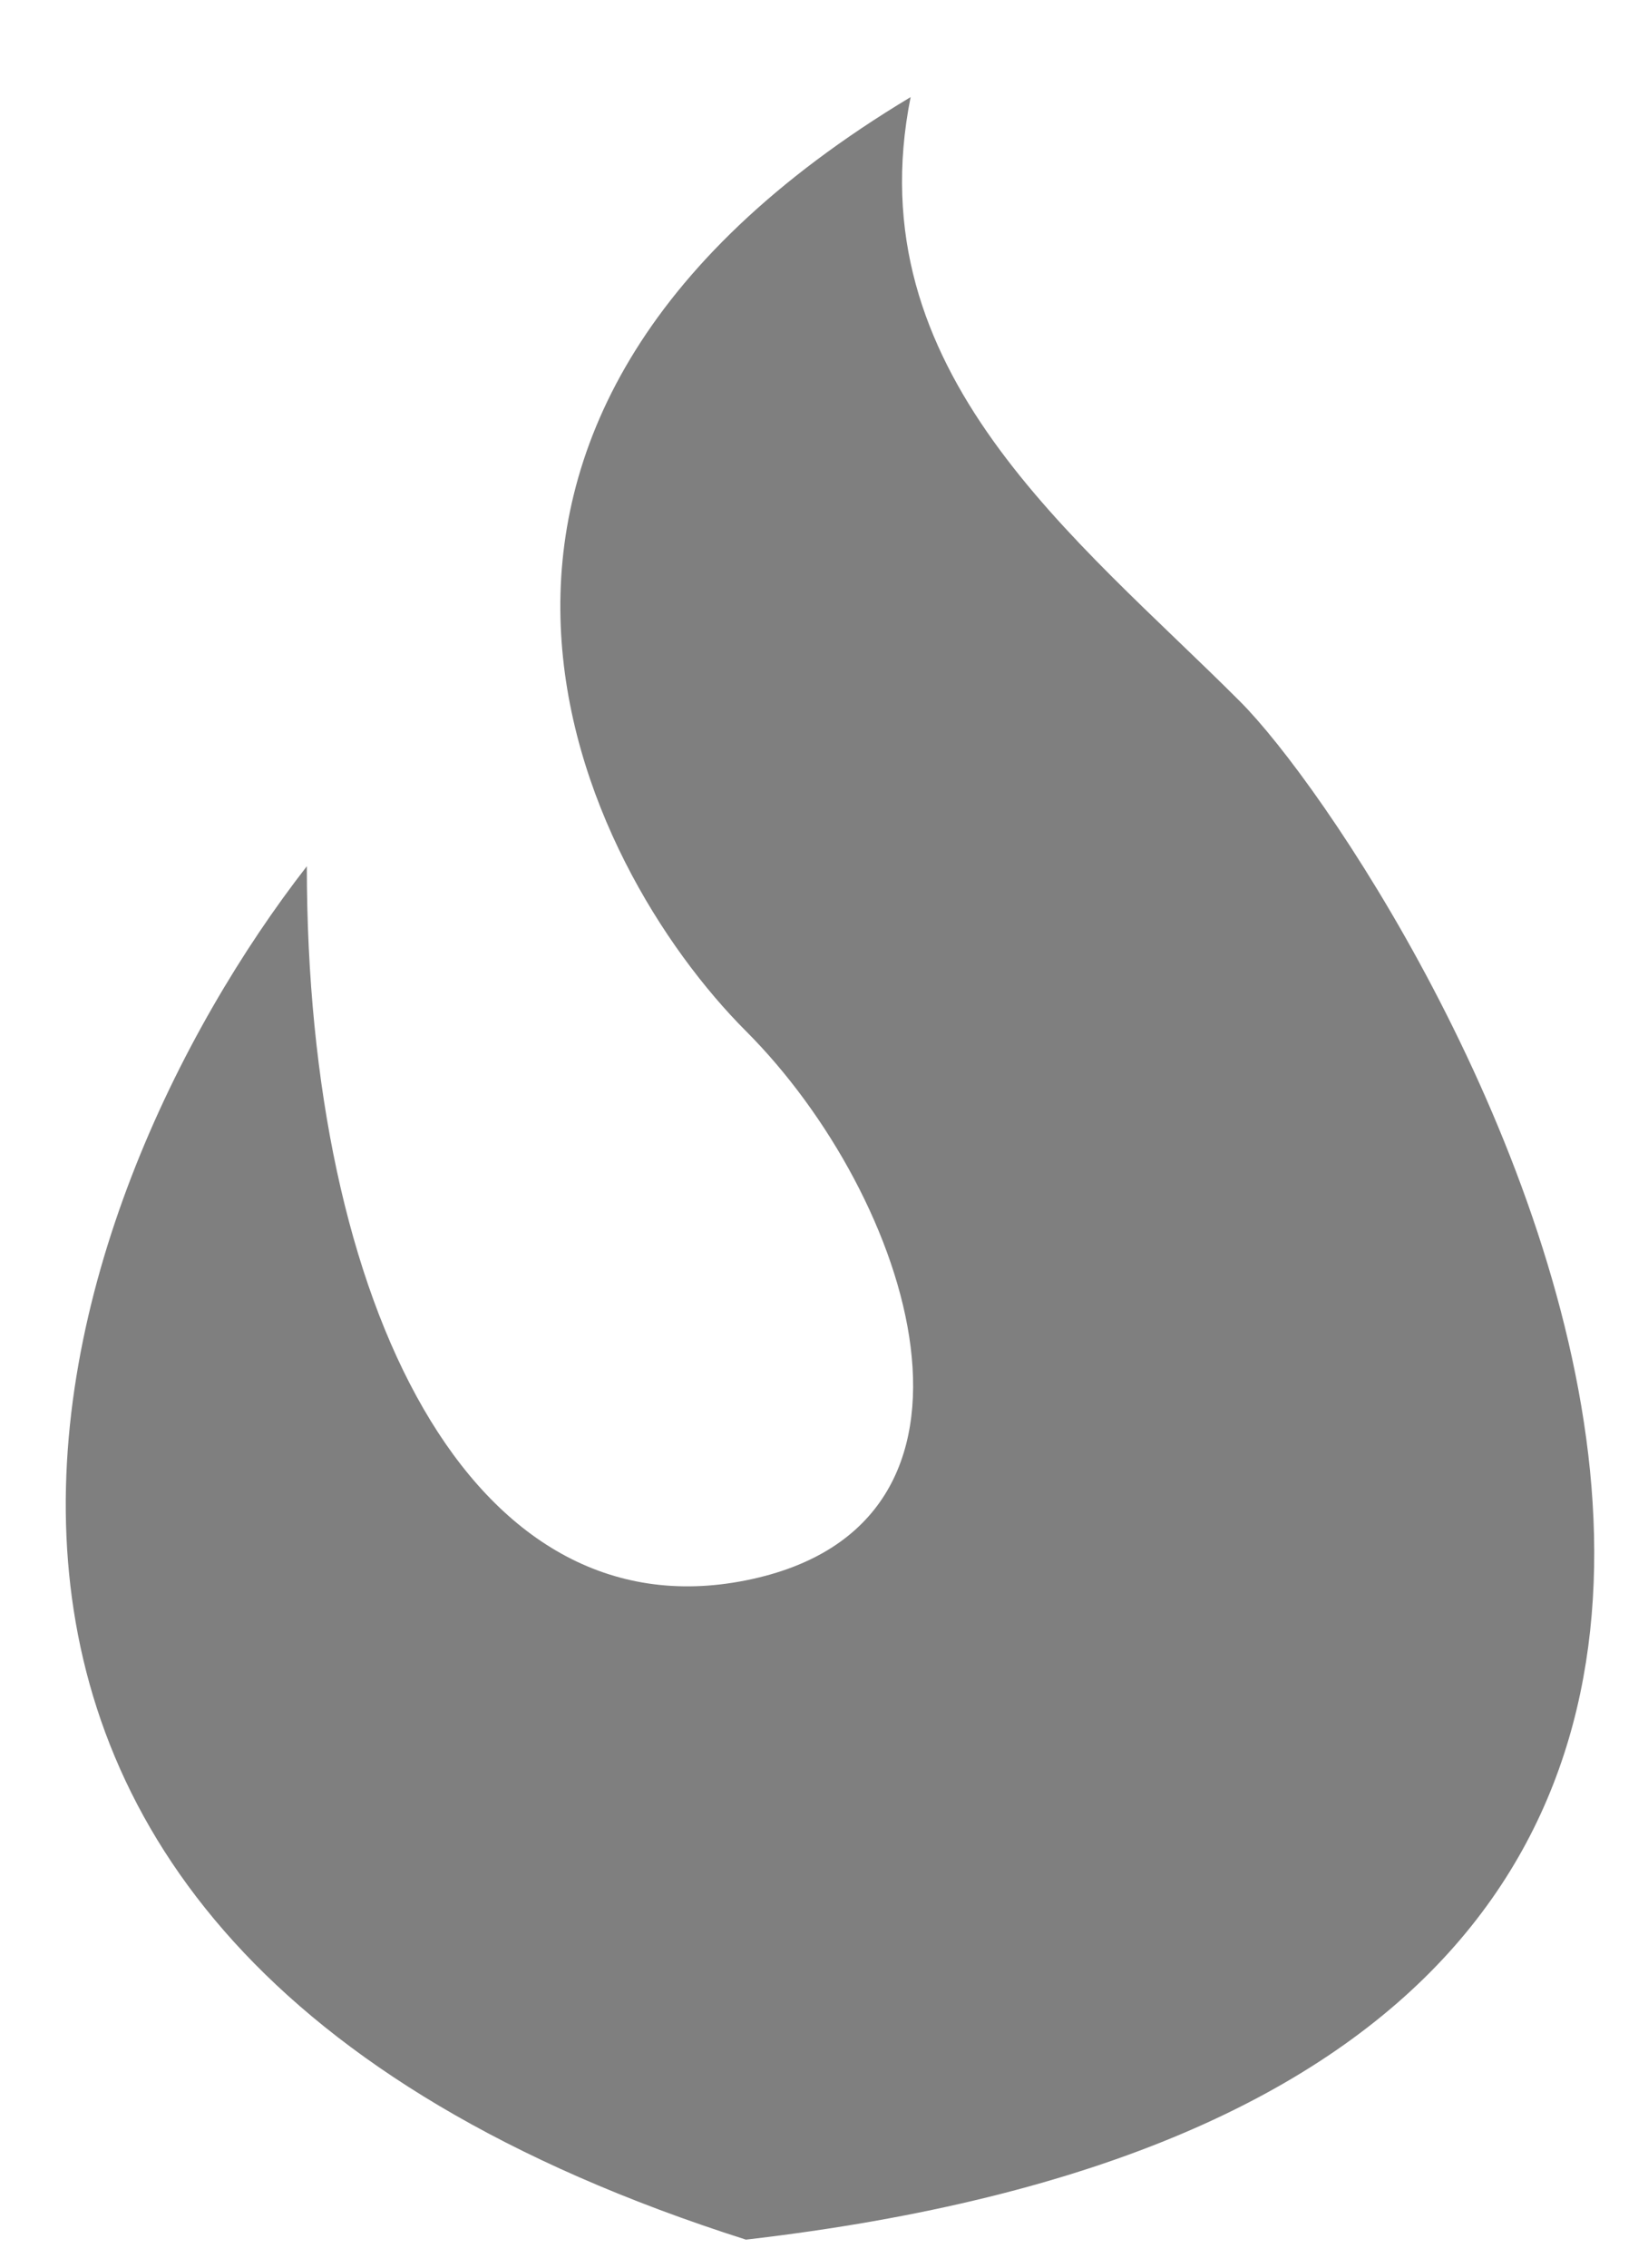 <?xml version="1.0" encoding="UTF-8"?> <svg xmlns="http://www.w3.org/2000/svg" width="16" height="22" viewBox="0 0 16 22" fill="none"><path d="M7.242 21.728C-2.138 18.744 0.491 11.601 2.979 8.404C2.979 12.668 4.578 15.865 7.242 15.332C9.907 14.799 8.841 11.601 7.242 10.003C5.644 8.404 3.512 4.14 8.841 0.942C8.308 3.607 10.44 5.206 12.039 6.805C13.638 8.404 21.1 20.129 7.242 21.728Z" fill="black" fill-opacity="0.5"></path></svg> 